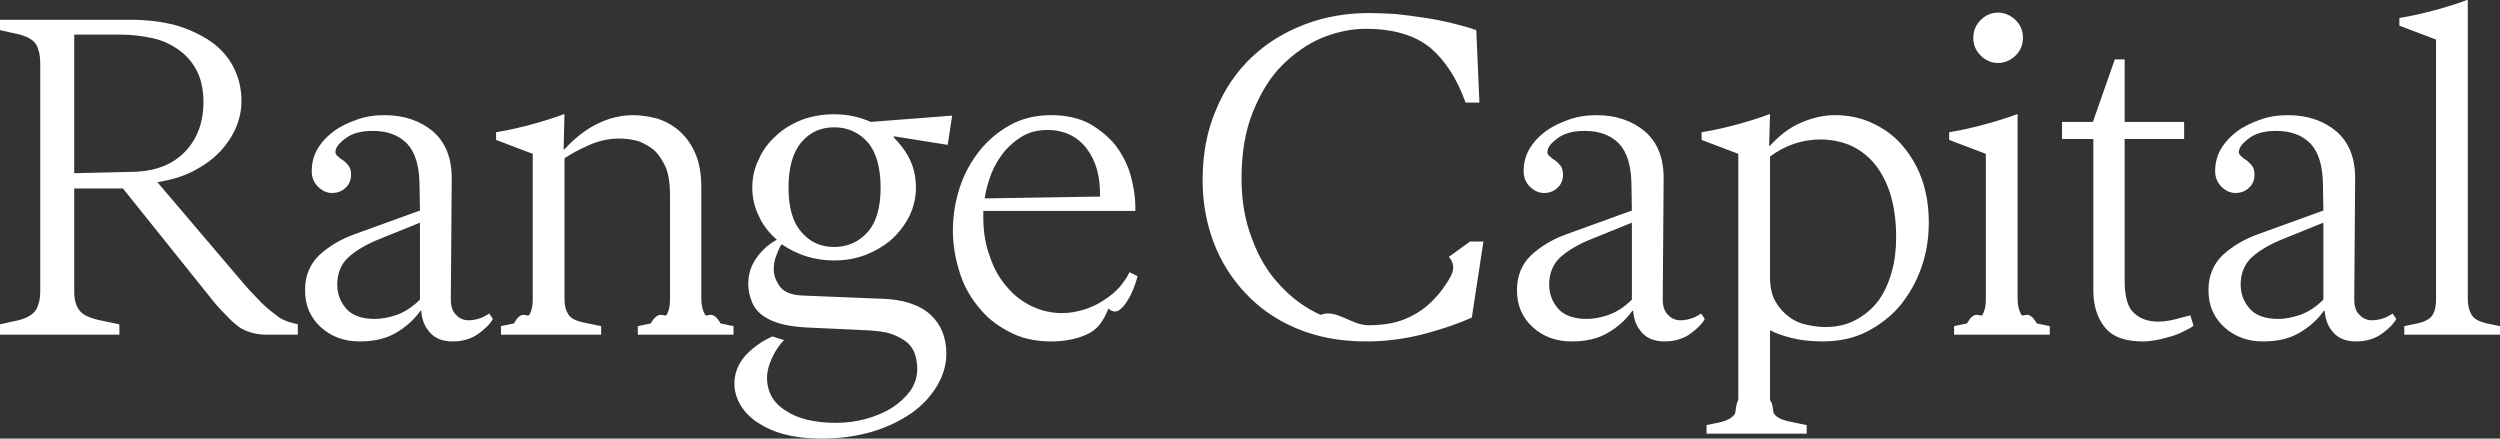 <svg 
 xmlns="http://www.w3.org/2000/svg"
 xmlns:xlink="http://www.w3.org/1999/xlink"
 width="171px" height="30px">
<rect width="100%" height="100%" fill="#333333" stroke="none"/>
<path fill-rule="evenodd"  fill="rgb(255, 255, 255)"
 d="M164.454,22.892 L164.454,22.308 L165.341,22.123 C165.922,21.999 166.259,21.785 166.411,21.508 C166.565,21.231 166.625,20.892 166.625,20.462 L166.625,2.707 L164.118,1.754 L164.118,1.231 C165.066,1.077 165.953,0.862 166.840,0.616 C167.696,0.369 168.339,0.154 168.736,0.000 L168.797,0.000 L168.797,20.462 C168.797,20.892 168.889,21.231 169.042,21.508 C169.195,21.785 169.532,21.999 170.113,22.123 L170.999,22.308 L170.999,22.892 L164.454,22.892 ZM161.152,23.354 C160.509,23.354 159.990,23.168 159.623,22.769 C159.256,22.369 159.042,21.877 159.011,21.261 L158.950,21.261 C158.491,21.908 157.910,22.400 157.268,22.769 C156.594,23.168 155.769,23.354 154.790,23.354 C153.719,23.354 152.832,23.015 152.129,22.369 C151.425,21.723 151.059,20.892 151.059,19.846 C151.059,18.861 151.395,18.061 152.037,17.446 C152.680,16.861 153.475,16.370 154.423,16.031 L158.919,14.400 L158.888,12.523 C158.858,11.292 158.583,10.400 158.032,9.815 C157.451,9.230 156.686,8.954 155.676,8.954 C154.851,8.954 154.240,9.139 153.811,9.477 C153.353,9.815 153.139,10.124 153.139,10.400 C153.139,10.523 153.199,10.616 153.322,10.708 C153.414,10.800 153.536,10.892 153.689,10.985 C153.811,11.077 153.933,11.200 154.056,11.354 C154.147,11.508 154.209,11.693 154.209,11.938 C154.209,12.307 154.086,12.615 153.842,12.831 C153.597,13.077 153.292,13.200 152.894,13.200 C152.557,13.200 152.221,13.046 151.946,12.769 C151.670,12.493 151.517,12.154 151.517,11.693 C151.517,11.169 151.640,10.646 151.915,10.184 C152.190,9.723 152.557,9.323 153.016,8.985 C153.475,8.646 153.995,8.400 154.606,8.184 C155.187,7.970 155.830,7.877 156.503,7.877 C157.818,7.877 158.919,8.246 159.806,8.985 C160.693,9.754 161.121,10.862 161.091,12.339 L161.030,20.492 C161.030,20.954 161.152,21.323 161.396,21.538 C161.611,21.785 161.916,21.908 162.253,21.908 C162.528,21.907 162.803,21.846 163.079,21.754 C163.323,21.662 163.507,21.538 163.660,21.447 L163.905,21.815 C163.752,22.123 163.416,22.461 162.957,22.800 C162.467,23.168 161.855,23.354 161.152,23.354 ZM158.919,15.231 L156.258,16.308 C155.310,16.677 154.576,17.108 154.056,17.569 C153.536,18.031 153.261,18.677 153.261,19.477 C153.261,20.092 153.475,20.646 153.872,21.108 C154.270,21.569 154.943,21.815 155.830,21.815 C156.289,21.815 156.778,21.723 157.328,21.538 C157.849,21.354 158.399,21.015 158.919,20.492 L158.919,15.231 ZM148.476,23.015 C148.140,23.108 147.834,23.200 147.498,23.261 C147.161,23.323 146.855,23.354 146.581,23.354 C145.357,23.354 144.500,23.046 143.980,22.400 C143.460,21.754 143.185,20.923 143.185,19.877 L143.185,9.508 L141.044,9.508 L141.044,8.338 L143.155,8.338 L144.653,4.062 L145.326,4.062 L145.326,8.338 L149.395,8.338 L149.395,9.508 L145.326,9.508 L145.326,19.200 C145.326,20.308 145.540,21.046 145.969,21.415 C146.397,21.815 146.947,21.999 147.620,21.999 C148.018,21.999 148.385,21.938 148.752,21.846 C149.119,21.754 149.486,21.662 149.822,21.569 L150.036,22.277 C149.884,22.400 149.669,22.523 149.395,22.646 C149.119,22.800 148.813,22.923 148.476,23.015 ZM133.660,22.308 L134.547,22.123 C135.097,21.1 135.464,21.785 135.618,21.508 C135.770,21.231 135.832,20.892 135.832,20.462 L135.832,10.523 L133.323,9.570 L133.323,9.046 C134.271,8.892 135.158,8.677 136.045,8.431 C136.902,8.184 137.544,7.970 137.942,7.816 L138.003,7.816 L138.003,20.462 C138.003,20.892 138.095,21.231 138.247,21.508 C138.400,21.785 138.737,21.1 139.318,22.123 L140.205,22.308 L140.205,22.892 L133.660,22.892 L133.660,22.308 ZM136.657,4.308 C136.198,4.308 135.801,4.123 135.464,3.785 C135.128,3.446 134.975,3.047 134.975,2.585 C134.975,2.123 135.128,1.724 135.464,1.385 C135.801,1.047 136.198,0.862 136.657,0.862 C137.116,0.862 137.544,1.047 137.881,1.385 C138.216,1.724 138.369,2.123 138.369,2.585 C138.369,3.047 138.216,3.446 137.881,3.785 C137.544,4.123 137.116,4.308 136.657,4.308 ZM130.001,20.861 C129.359,21.631 128.594,22.215 127.708,22.677 C126.820,23.138 125.781,23.354 124.649,23.354 C123.823,23.354 123.089,23.261 122.508,23.108 C121.896,22.954 121.407,22.770 121.070,22.584 L121.070,27.231 C121.070,27.661 121.162,27.1 121.315,28.246 C121.468,28.523 121.804,28.707 122.386,28.831 L123.578,29.077 L123.578,29.661 L116.727,29.661 L116.727,29.077 L117.614,28.892 C118.165,28.769 118.532,28.554 118.685,28.277 C118.838,27.1 118.899,27.661 118.899,27.231 L118.899,10.523 L116.391,9.570 L116.391,9.046 C117.339,8.892 118.226,8.677 119.113,8.431 C119.969,8.184 120.611,7.970 121.009,7.816 L121.070,7.816 L121.009,9.969 L121.070,9.969 C121.713,9.262 122.416,8.708 123.242,8.369 C124.037,8.031 124.802,7.877 125.505,7.877 C126.362,7.877 127.188,8.031 127.952,8.369 C128.717,8.707 129.420,9.169 130.001,9.815 C130.583,10.462 131.072,11.231 131.408,12.122 C131.745,13.016 131.929,14.062 131.929,15.231 C131.929,16.277 131.776,17.292 131.439,18.246 C131.102,19.230 130.614,20.092 130.001,20.861 ZM129.267,13.169 C128.992,12.339 128.594,11.631 128.135,11.108 C127.677,10.585 127.127,10.184 126.484,9.908 C125.841,9.662 125.199,9.539 124.527,9.539 C123.915,9.539 123.303,9.631 122.691,9.846 C122.049,10.062 121.529,10.369 121.070,10.708 L121.070,18.954 C121.070,19.630 121.193,20.184 121.438,20.615 C121.682,21.046 121.988,21.385 122.355,21.662 C122.722,21.938 123.120,22.123 123.578,22.215 C124.037,22.308 124.435,22.369 124.832,22.369 C125.627,22.369 126.331,22.215 126.943,21.877 C127.524,21.569 128.044,21.138 128.472,20.584 C128.870,20.030 129.176,19.384 129.390,18.615 C129.604,17.877 129.696,17.077 129.696,16.216 C129.696,15.046 129.542,14.031 129.267,13.169 ZM115.658,22.800 C115.168,23.168 114.557,23.354 113.853,23.354 C113.211,23.354 112.691,23.168 112.324,22.770 C111.957,22.369 111.743,21.877 111.712,21.261 L111.651,21.261 C111.192,21.908 110.611,22.400 109.969,22.770 C109.296,23.168 108.470,23.354 107.491,23.354 C106.420,23.354 105.534,23.016 104.830,22.369 C104.127,21.723 103.760,20.892 103.760,19.846 C103.760,18.861 104.096,18.061 104.739,17.446 C105.381,16.861 106.176,16.370 107.124,16.031 L111.621,14.400 L111.590,12.523 C111.559,11.292 111.284,10.400 110.734,9.815 C110.152,9.230 109.387,8.954 108.378,8.954 C107.552,8.954 106.941,9.139 106.513,9.477 C106.053,9.815 105.840,10.124 105.840,10.400 C105.840,10.523 105.901,10.616 106.023,10.708 C106.115,10.800 106.237,10.892 106.391,10.985 C106.513,11.077 106.634,11.200 106.757,11.354 C106.849,11.508 106.910,11.693 106.910,11.938 C106.910,12.307 106.788,12.615 106.543,12.831 C106.298,13.077 105.992,13.200 105.595,13.200 C105.258,13.200 104.922,13.046 104.646,12.769 C104.371,12.493 104.218,12.154 104.218,11.693 C104.218,11.169 104.341,10.646 104.616,10.184 C104.891,9.723 105.258,9.323 105.717,8.985 C106.176,8.646 106.696,8.400 107.308,8.184 C107.889,7.970 108.531,7.877 109.204,7.877 C110.520,7.877 111.621,8.247 112.508,8.985 C113.394,9.754 113.822,10.862 113.792,12.339 L113.731,20.492 C113.731,20.954 113.853,21.323 114.098,21.539 C114.312,21.785 114.618,21.908 114.954,21.908 C115.230,21.908 115.505,21.846 115.781,21.754 C116.025,21.662 116.208,21.539 116.361,21.447 L116.606,21.815 C116.453,22.123 116.116,22.461 115.658,22.800 ZM111.621,15.231 L108.959,16.308 C108.011,16.677 107.277,17.108 106.757,17.569 C106.237,18.031 105.962,18.677 105.962,19.477 C105.962,20.092 106.176,20.646 106.574,21.108 C106.971,21.569 107.644,21.815 108.531,21.815 C108.990,21.815 109.479,21.723 110.030,21.539 C110.549,21.354 111.101,21.015 111.621,20.492 L111.621,15.231 ZM87.581,19.539 C88.376,20.400 89.294,21.077 90.334,21.539 C91.374,21.1 92.445,22.246 93.576,22.246 C94.524,22.246 95.319,22.123 95.962,21.877 C96.604,21.631 97.186,21.292 97.675,20.861 C98.164,20.431 98.593,19.938 98.960,19.354 C99.326,18.800 99.663,18.215 99.1,17.569 L100.550,16.523 L101.467,16.523 L100.672,21.723 C99.786,22.123 98.715,22.492 97.461,22.830 C96.176,23.168 94.830,23.354 93.454,23.354 C91.649,23.354 90.059,23.046 88.683,22.461 C87.275,21.877 86.113,21.046 85.165,20.030 C84.217,19.016 83.483,17.846 82.993,16.523 C82.504,15.199 82.259,13.816 82.259,12.339 C82.259,10.523 82.565,8.923 83.177,7.508 C83.758,6.092 84.584,4.892 85.624,3.907 C86.664,2.923 87.888,2.185 89.264,1.662 C90.640,1.138 92.108,0.892 93.668,0.892 C94.188,0.892 94.769,0.923 95.412,0.954 C96.054,1.015 96.696,1.108 97.338,1.200 C97.980,1.293 98.623,1.416 99.265,1.570 C99.908,1.724 100.458,1.877 100.978,2.062 L101.192,7.016 L100.244,7.016 C99.663,5.385 98.868,4.154 97.828,3.261 C96.757,2.400 95.289,1.970 93.423,1.970 C92.414,1.970 91.435,2.185 90.426,2.585 C89.417,3.015 88.499,3.662 87.673,4.492 C86.847,5.323 86.205,6.400 85.685,7.693 C85.165,8.985 84.921,10.492 84.921,12.215 C84.921,13.754 85.165,15.139 85.654,16.370 C86.113,17.631 86.755,18.677 87.581,19.539 ZM67.716,17.569 C67.991,18.400 68.389,19.078 68.878,19.630 C69.368,20.216 69.949,20.646 70.591,20.954 C71.234,21.262 71.937,21.415 72.641,21.415 C73.160,21.415 73.680,21.323 74.170,21.169 C74.659,21.015 75.118,20.800 75.516,20.523 C75.913,20.276 76.281,19.970 76.586,19.630 C76.861,19.292 77.106,18.954 77.259,18.615 L77.810,18.892 C77.657,19.477 77.443,20.062 77.106,20.585 C76.770,21.108 76.342,21.600 75.822,21.1 C75.301,22.400 74.721,22.738 74.078,22.985 C73.436,23.231 72.701,23.354 71.906,23.354 C70.805,23.354 69.827,23.138 69.001,22.677 C68.144,22.246 67.441,21.662 66.891,20.954 C66.309,20.246 65.881,19.446 65.606,18.523 C65.331,17.631 65.177,16.708 65.177,15.785 C65.177,14.769 65.331,13.816 65.636,12.861 C65.942,11.908 66.401,11.077 66.982,10.338 C67.563,9.600 68.267,9.016 69.092,8.554 C69.919,8.093 70.866,7.877 71.906,7.877 C72.886,7.877 73.742,8.062 74.476,8.431 C75.179,8.831 75.791,9.323 76.281,9.908 C76.739,10.523 77.106,11.200 77.320,11.938 C77.534,12.708 77.657,13.446 77.657,14.216 L77.657,14.430 L67.258,14.430 L67.258,14.893 C67.258,15.877 67.410,16.770 67.716,17.569 ZM75.240,13.446 C75.271,12.093 74.965,10.985 74.323,10.154 C73.680,9.323 72.794,8.892 71.631,8.892 C71.020,8.892 70.469,9.016 69.979,9.292 C69.491,9.570 69.062,9.938 68.695,10.369 C68.328,10.831 68.022,11.323 67.808,11.877 C67.594,12.431 67.441,12.985 67.349,13.570 L75.240,13.446 ZM61.151,9.323 L61.121,9.385 C61.580,9.846 61.977,10.369 62.253,10.954 C62.528,11.538 62.650,12.185 62.650,12.831 C62.650,13.508 62.497,14.154 62.222,14.738 C61.917,15.354 61.518,15.877 61.029,16.338 C60.509,16.800 59.928,17.138 59.255,17.415 C58.551,17.693 57.818,17.815 57.053,17.815 C55.738,17.815 54.545,17.446 53.475,16.708 C53.383,16.800 53.261,17.046 53.138,17.384 C52.985,17.723 52.924,18.061 52.924,18.400 C52.924,18.800 53.046,19.169 53.322,19.569 C53.597,19.970 54.117,20.184 54.912,20.216 L60.234,20.431 C61.732,20.462 62.865,20.831 63.629,21.508 C64.363,22.185 64.730,23.077 64.730,24.185 C64.730,24.954 64.516,25.692 64.088,26.400 C63.660,27.107 63.079,27.754 62.314,28.277 C61.549,28.800 60.662,29.231 59.622,29.539 C58.551,29.846 57.420,30.000 56.197,30.000 C55.279,30.000 54.453,29.907 53.719,29.723 C52.985,29.539 52.373,29.261 51.854,28.923 C51.334,28.584 50.936,28.184 50.660,27.723 C50.386,27.261 50.233,26.769 50.233,26.246 C50.233,25.538 50.477,24.892 50.997,24.307 C51.517,23.754 52.128,23.323 52.832,23.016 L53.627,23.261 C53.291,23.600 53.016,24.031 52.801,24.492 C52.587,24.954 52.465,25.415 52.465,25.815 C52.465,26.800 52.893,27.569 53.750,28.092 C54.576,28.646 55.738,28.923 57.175,28.923 C57.879,28.923 58.582,28.831 59.255,28.646 C59.897,28.461 60.510,28.215 61.029,27.877 C61.549,27.538 61.947,27.170 62.284,26.708 C62.589,26.246 62.742,25.754 62.742,25.231 C62.742,24.892 62.681,24.554 62.589,24.246 C62.498,23.938 62.314,23.662 62.039,23.415 C61.763,23.200 61.396,22.985 60.938,22.830 C60.479,22.677 59.867,22.616 59.164,22.584 L55.187,22.400 C53.964,22.338 53.077,22.123 52.496,21.785 C51.976,21.508 51.640,21.139 51.456,20.708 C51.272,20.276 51.181,19.847 51.181,19.416 C51.181,18.769 51.364,18.185 51.731,17.662 C52.098,17.138 52.557,16.708 53.138,16.400 C52.618,15.939 52.190,15.415 51.915,14.800 C51.609,14.185 51.456,13.538 51.456,12.831 C51.456,12.123 51.609,11.477 51.915,10.862 C52.190,10.246 52.587,9.723 53.108,9.262 C53.597,8.801 54.178,8.461 54.881,8.184 C55.554,7.939 56.288,7.816 57.053,7.816 C57.971,7.816 58.796,8.000 59.561,8.339 L65.128,7.908 L64.822,9.908 L61.151,9.323 ZM59.347,9.723 C58.736,9.046 57.971,8.708 57.053,8.708 C56.136,8.708 55.401,9.046 54.820,9.723 C54.239,10.400 53.934,11.447 53.934,12.831 C53.934,14.216 54.239,15.231 54.820,15.877 C55.401,16.554 56.136,16.893 57.053,16.893 C57.971,16.893 58.736,16.554 59.347,15.877 C59.928,15.231 60.234,14.216 60.234,12.831 C60.234,11.447 59.928,10.400 59.347,9.723 ZM43.627,22.308 L44.514,22.123 C45.095,21.1 45.462,21.785 45.615,21.508 C45.768,21.231 45.829,20.892 45.829,20.462 L45.829,13.292 C45.829,12.585 45.737,11.969 45.554,11.477 C45.340,11.016 45.095,10.616 44.789,10.308 C44.453,10.031 44.086,9.816 43.688,9.662 C43.260,9.539 42.801,9.477 42.342,9.477 C41.639,9.477 40.935,9.631 40.262,9.938 C39.559,10.246 39.008,10.554 38.611,10.831 L38.611,20.462 C38.611,20.892 38.703,21.231 38.856,21.477 C39.008,21.754 39.345,21.938 39.926,22.061 L41.119,22.308 L41.119,22.892 L34.267,22.892 L34.267,22.308 L35.155,22.123 C35.705,21.1 36.072,21.785 36.225,21.508 C36.378,21.231 36.439,20.892 36.439,20.462 L36.439,10.523 L33.931,9.570 L33.931,9.046 C34.879,8.892 35.766,8.678 36.653,8.431 C37.509,8.184 38.152,7.970 38.550,7.816 L38.611,7.816 L38.550,10.216 L38.611,10.216 C39.315,9.447 40.048,8.862 40.874,8.461 C41.700,8.062 42.496,7.877 43.321,7.877 C43.872,7.877 44.422,7.970 45.003,8.123 C45.554,8.308 46.043,8.585 46.502,8.985 C46.930,9.385 47.298,9.877 47.572,10.523 C47.848,11.169 47.970,11.938 47.970,12.861 L47.970,20.462 C47.970,20.892 48.062,21.231 48.215,21.508 C48.368,21.785 48.705,21.1 49.286,22.123 L50.173,22.308 L50.173,22.892 L43.627,22.892 L43.627,22.308 ZM30.958,23.354 C30.315,23.354 29.795,23.168 29.429,22.770 C29.062,22.370 28.847,21.877 28.817,21.262 L28.755,21.262 C28.296,21.908 27.716,22.400 27.073,22.770 C26.400,23.169 25.574,23.354 24.596,23.354 C23.525,23.354 22.638,23.016 21.935,22.370 C21.231,21.723 20.864,20.892 20.864,19.847 C20.864,18.861 21.200,18.061 21.843,17.446 C22.485,16.862 23.281,16.370 24.229,16.031 L28.725,14.400 L28.694,12.523 C28.663,11.292 28.388,10.400 27.838,9.816 C27.257,9.231 26.492,8.954 25.482,8.954 C24.657,8.954 24.045,9.139 23.617,9.477 C23.158,9.816 22.944,10.124 22.944,10.400 C22.944,10.523 23.005,10.616 23.128,10.708 C23.219,10.800 23.342,10.892 23.495,10.985 C23.617,11.077 23.739,11.200 23.861,11.354 C23.953,11.508 24.014,11.693 24.014,11.938 C24.014,12.307 23.892,12.616 23.648,12.831 C23.403,13.077 23.097,13.200 22.699,13.200 C22.363,13.200 22.026,13.046 21.751,12.769 C21.476,12.493 21.322,12.154 21.322,11.693 C21.322,11.169 21.445,10.646 21.721,10.185 C21.996,9.723 22.363,9.323 22.822,8.985 C23.281,8.646 23.800,8.400 24.412,8.184 C24.993,7.970 25.636,7.877 26.309,7.877 C27.624,7.877 28.725,8.247 29.612,8.985 C30.498,9.754 30.927,10.862 30.897,12.339 L30.836,20.492 C30.836,20.954 30.958,21.324 31.202,21.539 C31.416,21.785 31.722,21.908 32.059,21.908 C32.334,21.908 32.609,21.846 32.885,21.754 C33.129,21.662 33.313,21.539 33.465,21.447 L33.710,21.815 C33.558,22.123 33.220,22.461 32.762,22.800 C32.273,23.168 31.661,23.354 30.958,23.354 ZM28.725,15.231 L26.064,16.308 C25.116,16.677 24.381,17.108 23.862,17.569 C23.342,18.031 23.067,18.677 23.067,19.477 C23.067,20.092 23.281,20.646 23.678,21.108 C24.075,21.569 24.749,21.815 25.636,21.815 C26.095,21.815 26.584,21.723 27.134,21.539 C27.654,21.354 28.205,21.015 28.725,20.492 L28.725,15.231 ZM17.158,22.739 C16.853,22.646 16.547,22.523 16.271,22.308 C15.996,22.092 15.690,21.815 15.385,21.477 C15.048,21.139 14.681,20.738 14.283,20.216 L8.410,12.893 L5.077,12.893 L5.077,19.970 C5.077,20.492 5.199,20.923 5.413,21.201 C5.628,21.508 6.056,21.723 6.698,21.877 L8.166,22.185 L8.166,22.892 L-0.001,22.892 L-0.001,22.185 L1.254,21.908 C1.865,21.754 2.263,21.508 2.477,21.169 C2.661,20.831 2.752,20.431 2.752,19.970 L2.752,4.278 C2.752,3.816 2.661,3.385 2.477,3.047 C2.263,2.709 1.865,2.493 1.254,2.339 L-0.001,2.062 L-0.001,1.354 L8.930,1.354 C10.062,1.354 11.072,1.478 12.020,1.724 C12.937,2.000 13.733,2.369 14.405,2.831 C15.078,3.293 15.598,3.877 15.965,4.585 C16.333,5.293 16.516,6.062 16.516,6.923 C16.516,7.508 16.394,8.123 16.149,8.708 C15.904,9.292 15.537,9.846 15.048,10.370 C14.559,10.892 13.947,11.323 13.243,11.693 C12.540,12.061 11.714,12.307 10.766,12.462 L16.394,19.078 C16.883,19.662 17.311,20.123 17.678,20.492 C18.014,20.862 18.351,21.139 18.627,21.354 C18.902,21.569 19.116,21.754 19.330,21.846 C19.544,21.938 19.728,22.031 19.911,22.061 L20.370,22.185 L20.370,22.892 L18.199,22.892 C17.800,22.892 17.464,22.831 17.158,22.739 ZM12.662,10.370 C13.488,9.508 13.916,8.369 13.916,6.985 C13.916,6.154 13.763,5.416 13.457,4.831 C13.152,4.246 12.754,3.785 12.234,3.416 C11.714,3.047 11.133,2.770 10.460,2.616 C9.756,2.462 9.023,2.369 8.258,2.369 L5.077,2.369 L5.077,11.847 L9.083,11.754 C10.613,11.723 11.806,11.262 12.662,10.370 Z"/>
</svg>
